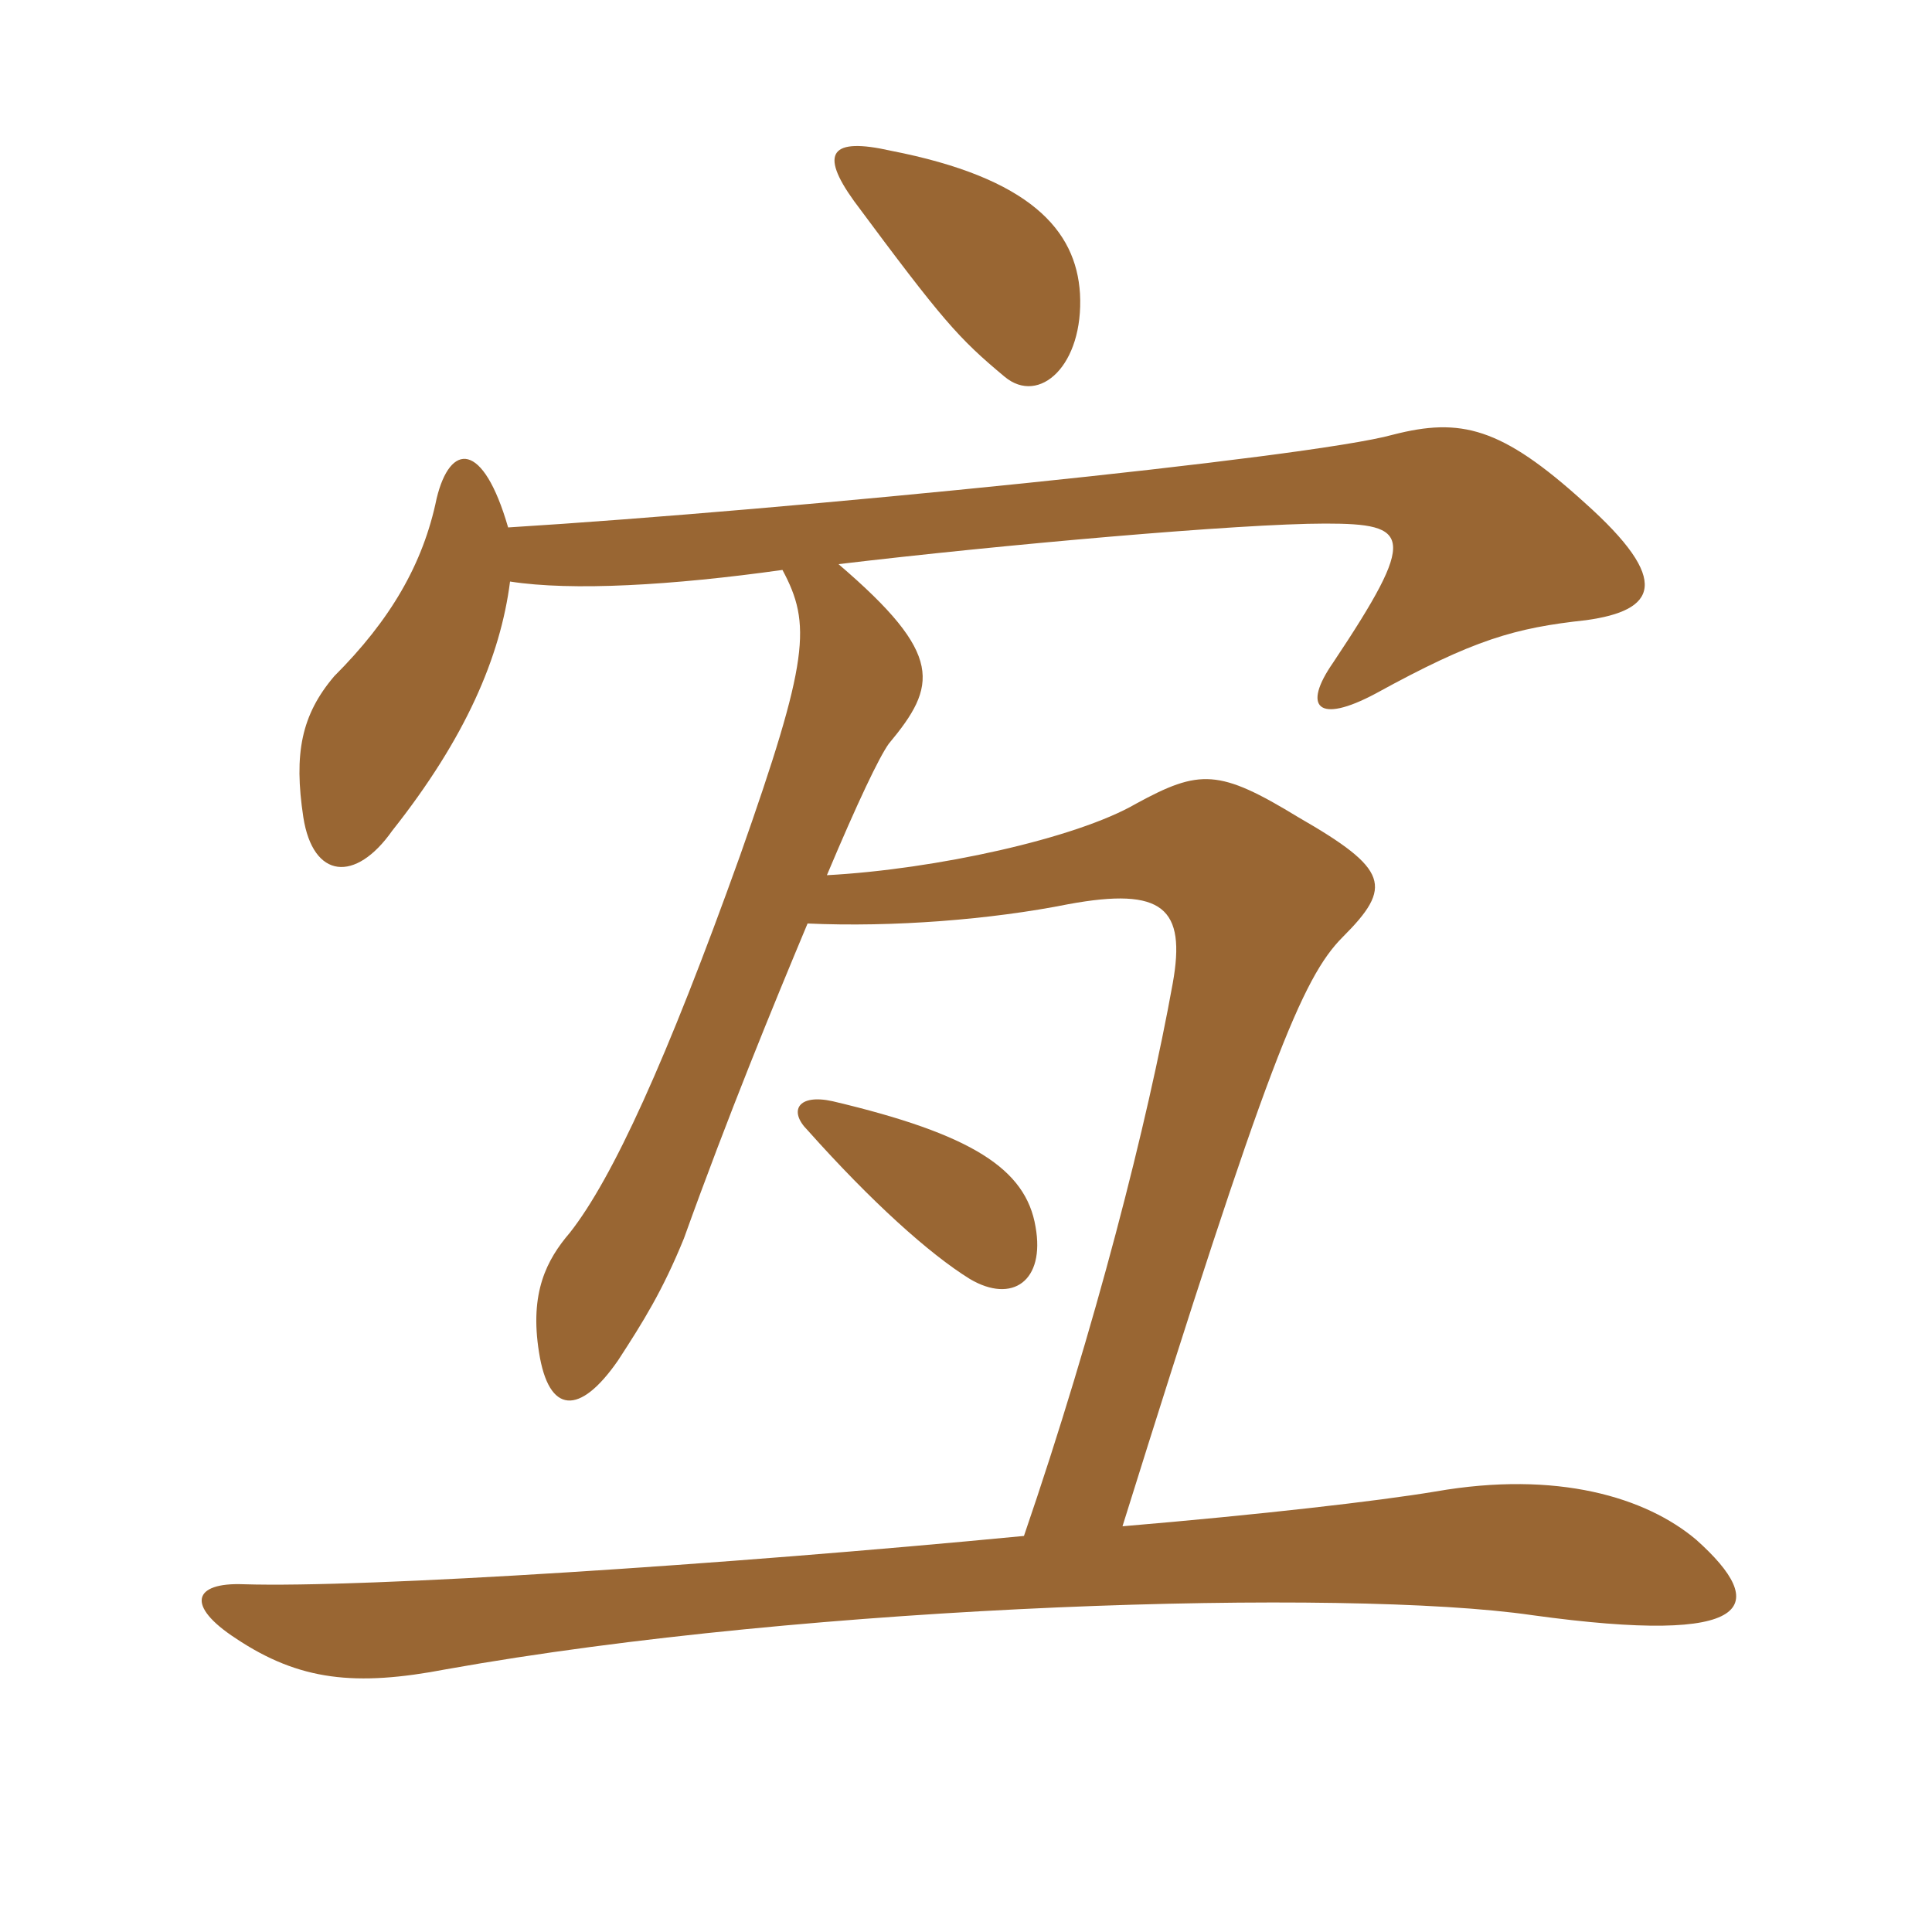 <svg xmlns="http://www.w3.org/2000/svg" xmlns:xlink="http://www.w3.org/1999/xlink" width="150" height="150"><path fill="#996633" padding="10" d="M80.40 95.25C79.65 90.75 75.45 88.05 64.65 85.50C61.95 84.90 61.20 86.25 62.70 87.75C67.65 93.30 72.15 97.35 75.30 99.30C78.60 101.25 81.15 99.45 80.40 95.25ZM39.45 40.95C37.50 34.20 34.95 34.35 33.90 38.70C32.85 43.80 30.30 48.15 25.95 52.50C23.40 55.50 22.80 58.50 23.55 63.45C24.30 68.25 27.60 68.55 30.45 64.50C36.15 57.30 38.85 51 39.60 45.15C44.40 45.90 52.20 45.45 60.75 44.25C63 48.45 62.85 51.15 57.45 66.45C51.75 82.35 47.55 91.50 44.25 95.70C42.45 97.80 41.10 100.35 41.85 105C42.60 109.80 45 109.95 48 105.60C49.95 102.60 51.45 100.20 53.10 96.15C56.55 86.55 60 78.15 62.70 71.70C69.30 72 76.95 71.40 82.95 70.20C90.30 68.85 92.10 70.50 91.05 76.35C89.10 87.15 85.05 103.05 79.50 119.25C56.10 121.50 28.35 123.30 18.90 123C15 122.85 14.40 124.65 18.30 127.20C23.25 130.50 27.60 130.95 34.65 129.60C63.15 124.50 104.55 123.30 118.95 125.40C136.35 127.80 137.40 124.65 131.70 119.55C127.80 116.25 120.90 114.15 111.45 115.80C106.95 116.55 97.80 117.60 87.15 118.50C98.40 82.50 101.10 75.90 104.25 72.75C108.15 68.85 107.85 67.50 100.80 63.45C94.65 59.70 93.15 59.70 88.20 62.40C83.55 65.10 72.60 67.50 64.20 67.95C66.60 62.25 68.25 58.80 69 57.75C72.75 53.25 73.35 50.85 65.10 43.80C77.70 42.30 96.30 40.65 102.90 40.65C109.50 40.65 110.10 41.55 103.50 51.45C101.10 54.90 102.30 56.25 106.80 53.85C114.45 49.65 117.60 48.75 123.15 48.15C128.55 47.40 129.90 45.15 123 39C116.55 33.15 113.40 32.40 108.15 33.75C101.70 35.55 61.20 39.60 39.45 40.95ZM83.85 22.80C83.55 17.85 79.95 13.80 69.15 11.70C64.50 10.65 63.60 11.85 66.30 15.60C73.20 24.90 74.40 26.25 78 29.25C80.70 31.50 84.15 28.35 83.85 22.80Z"/></svg>